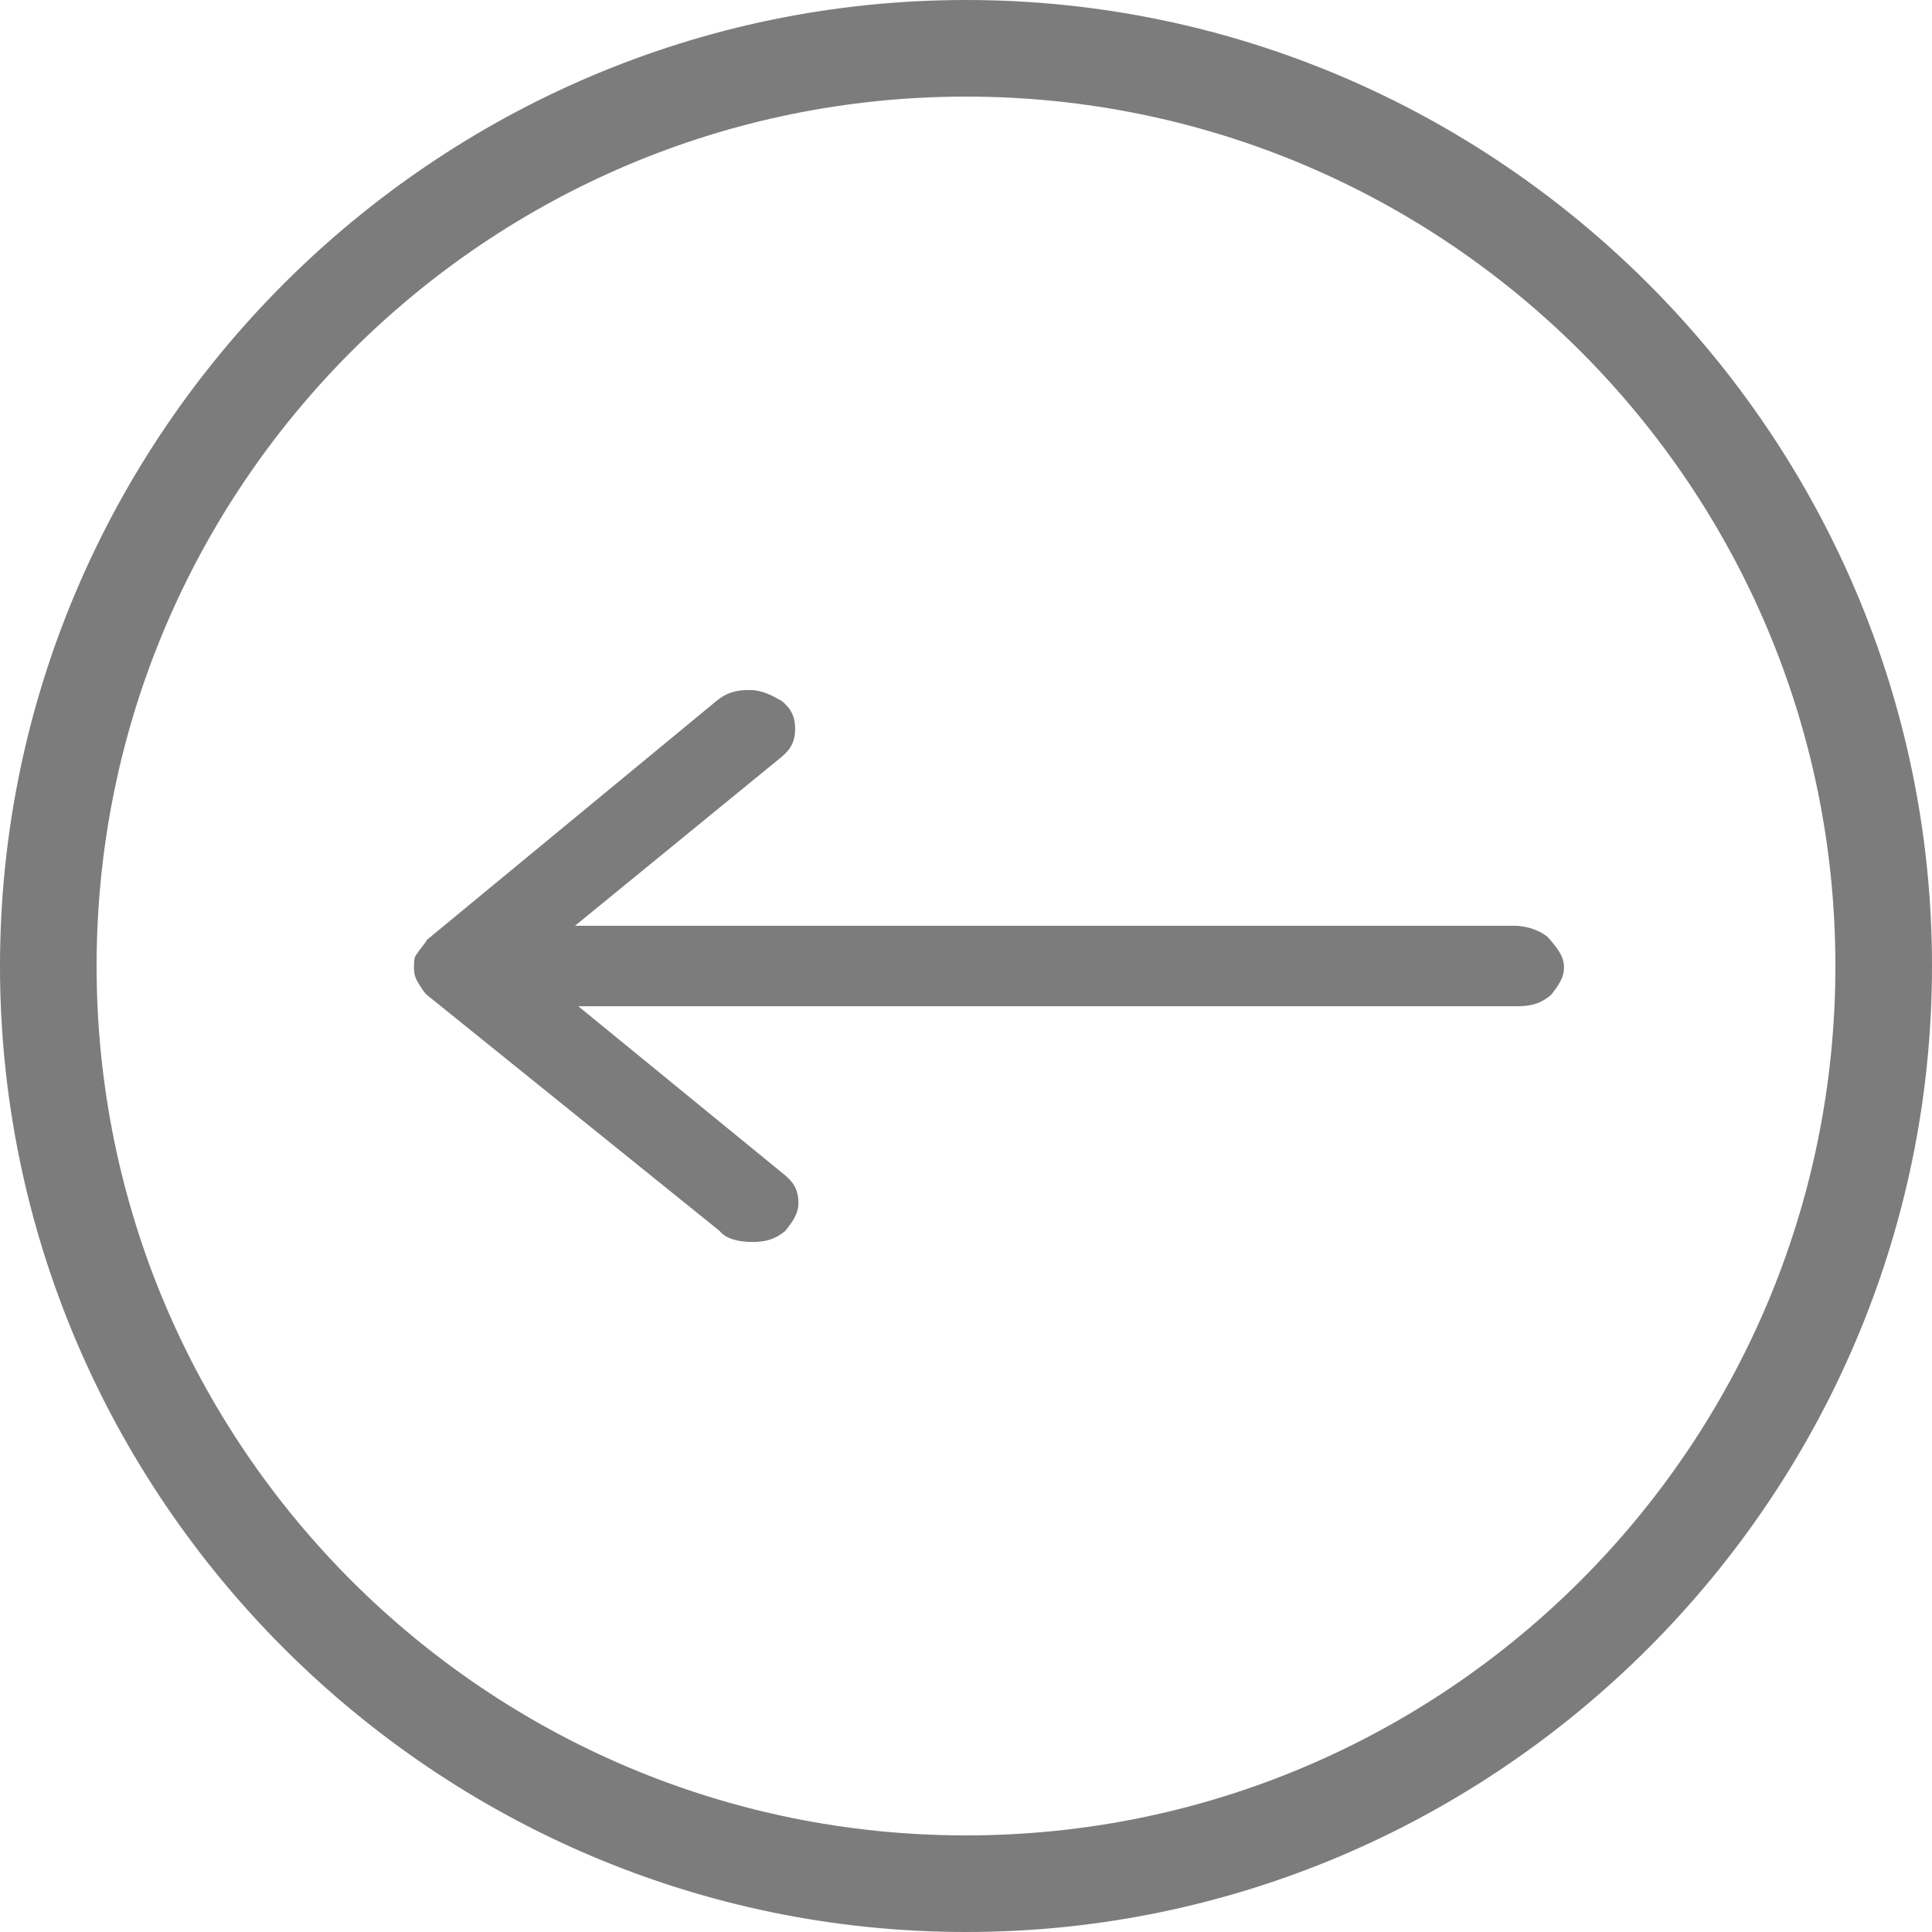 <svg width="67" height="67" viewBox="0 0 67 67" fill="none" xmlns="http://www.w3.org/2000/svg">
<path d="M33.5 67C15.075 67 0 51.925 0 33.5C0 15.075 15.075 0 33.5 0C51.925 0 67 15.075 67 33.5C67 51.925 51.925 67 33.5 67ZM33.5 3.35C16.862 3.35 3.35 16.862 3.35 33.5C3.35 50.138 16.862 63.65 33.5 63.65C50.138 63.65 63.65 50.138 63.65 33.5C63.65 16.862 50.138 3.35 33.5 3.35Z" fill="#7C7C7C"/>
<path d="M54.238 33.548C54.238 33.933 54.01 34.221 53.782 34.51C53.441 34.798 53.099 34.895 52.643 34.895H20.054L27.233 40.763C27.575 41.051 27.689 41.34 27.689 41.725C27.689 42.109 27.461 42.398 27.233 42.687C26.891 42.975 26.549 43.071 26.093 43.071C25.638 43.071 25.182 42.975 24.954 42.687L14.813 34.51C14.699 34.414 14.585 34.221 14.471 34.029C14.357 33.837 14.357 33.644 14.357 33.548C14.357 33.356 14.357 33.163 14.471 33.067C14.585 32.875 14.699 32.778 14.813 32.586L24.84 24.313C25.182 24.025 25.524 23.928 25.98 23.928C26.435 23.928 26.777 24.121 27.119 24.313C27.461 24.602 27.575 24.89 27.575 25.275C27.575 25.66 27.461 25.949 27.119 26.237L19.941 32.105H52.529C52.985 32.105 53.441 32.297 53.668 32.49C54.01 32.875 54.238 33.163 54.238 33.548Z" fill="#7C7C7C"/>
</svg>
